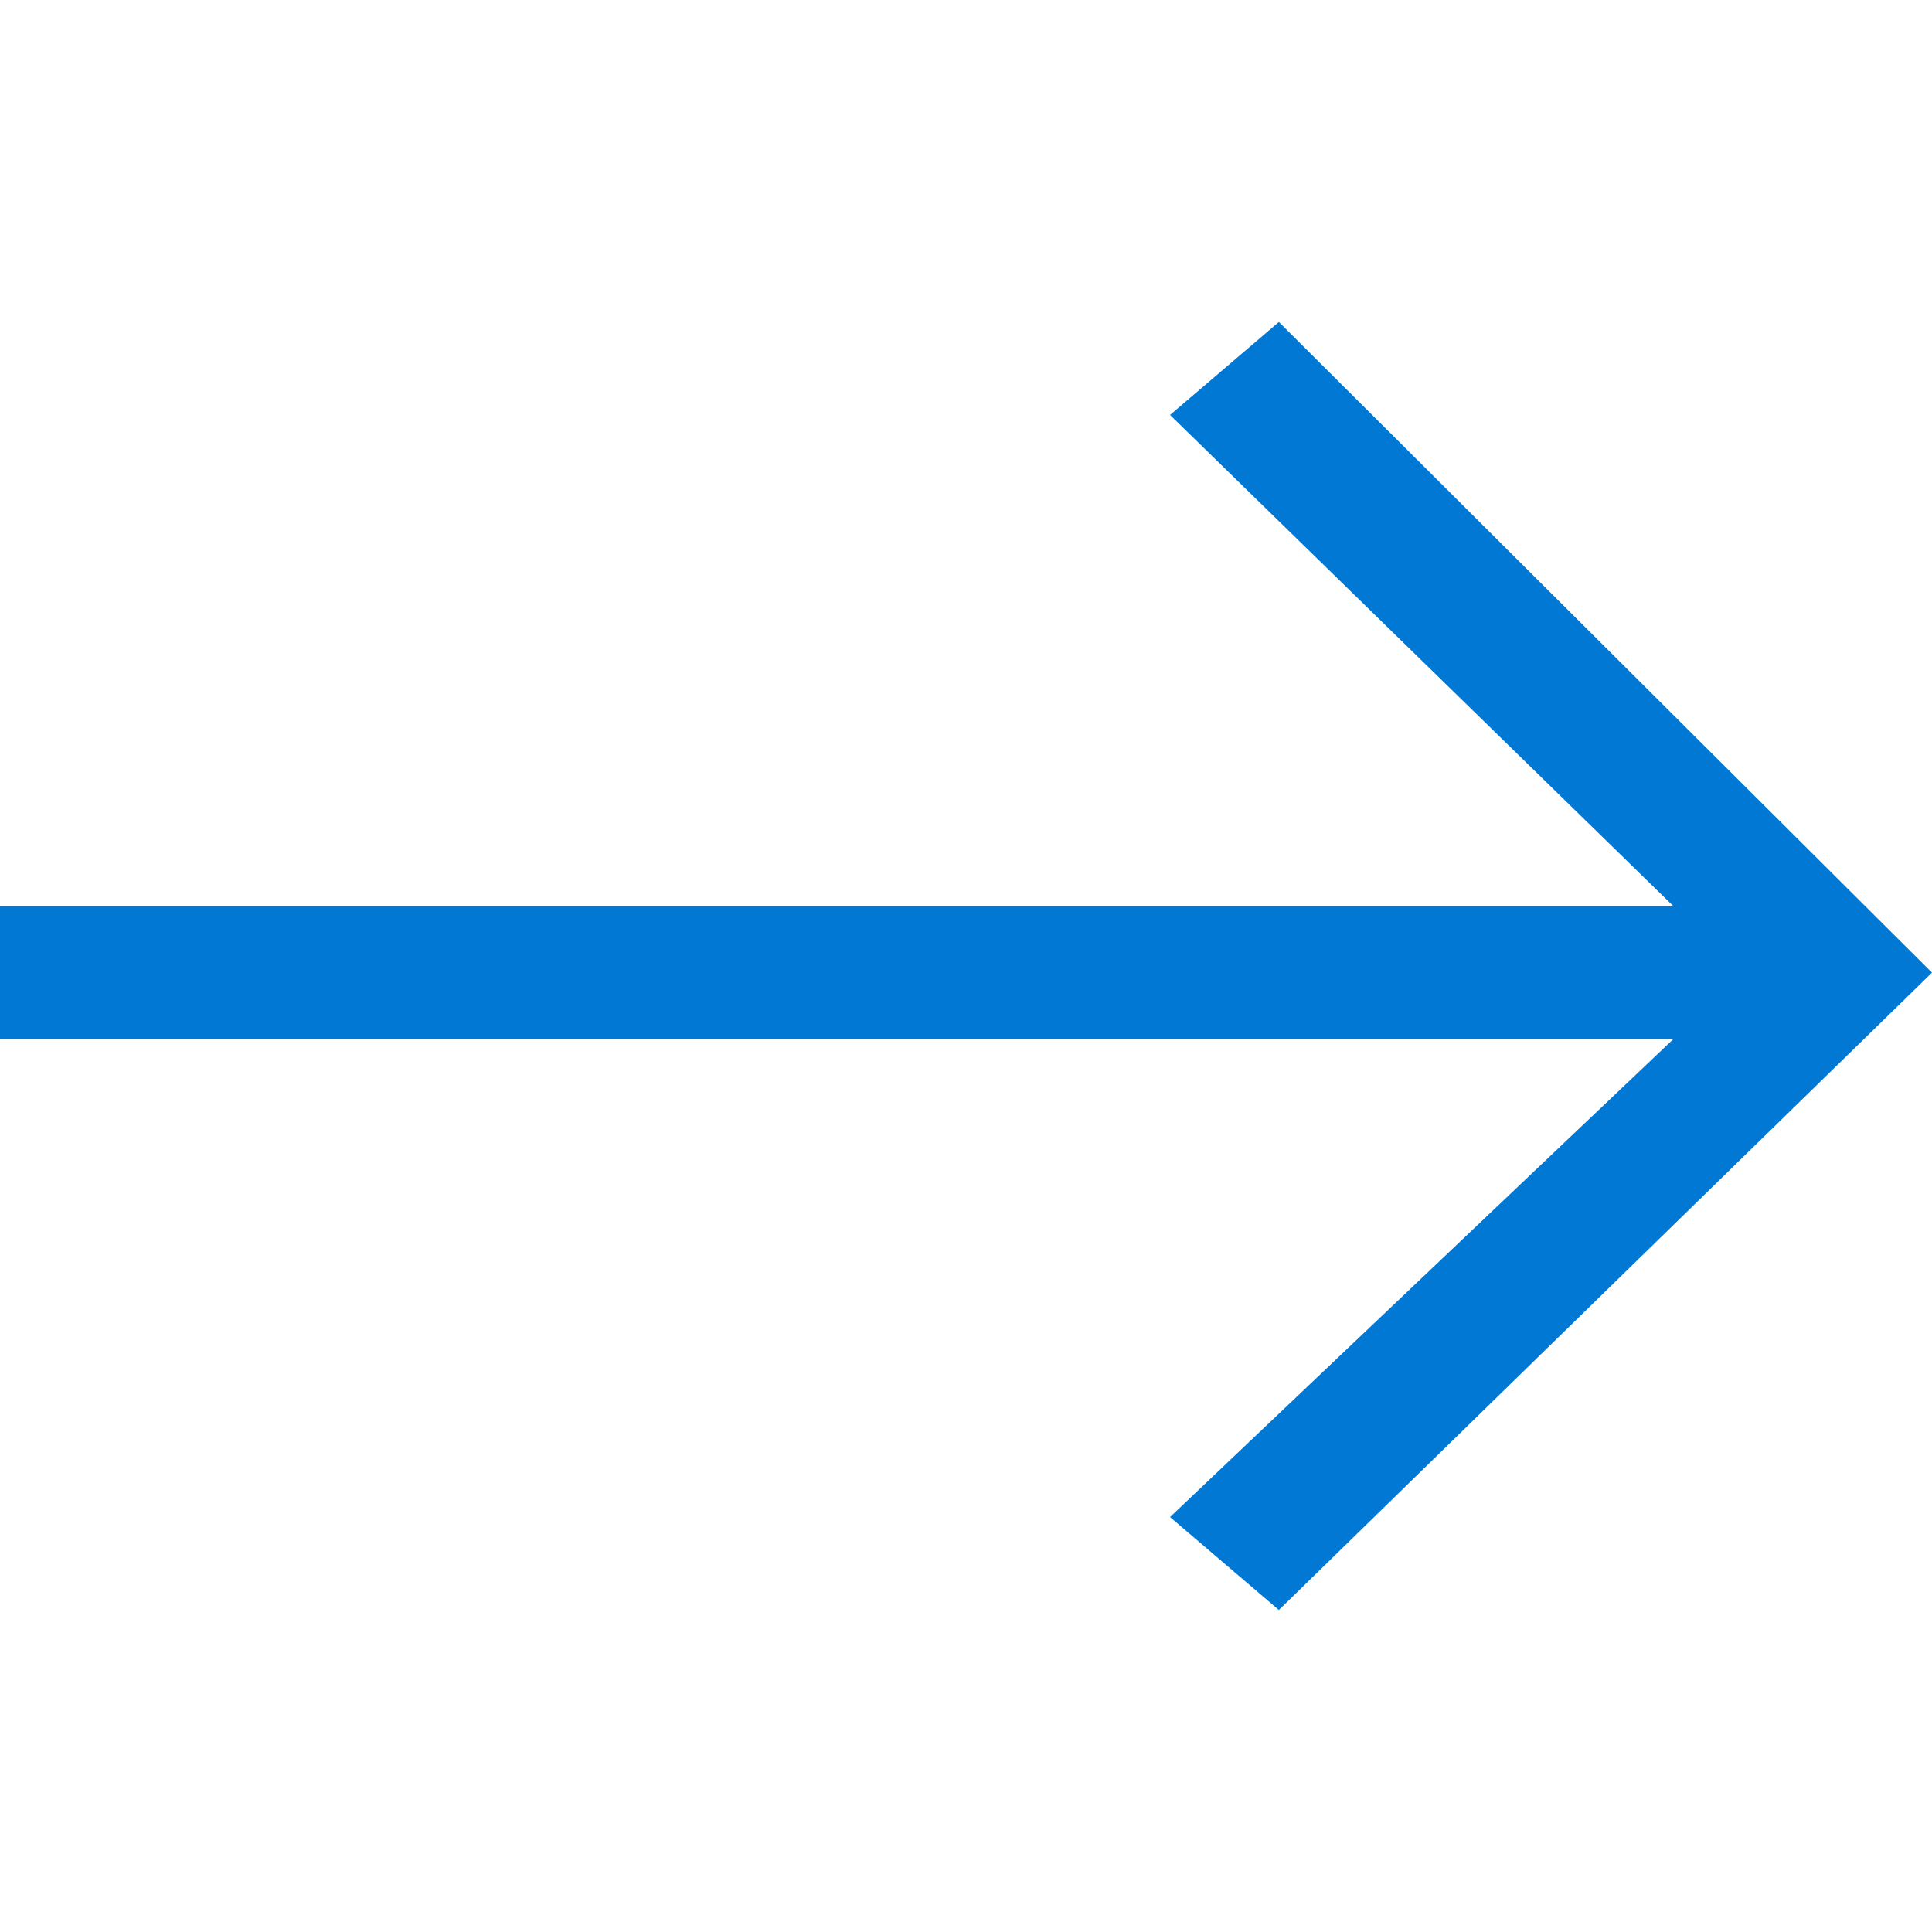 <svg width="18" height="18" viewBox="0 0 18 18" fill="none" xmlns="http://www.w3.org/2000/svg">
<path d="M10.901 14.134L15.591 9.68H0V8.443H15.591L10.901 3.866L11.915 3L18 9.062L11.915 15L10.901 14.134Z" fill="#0078D4"/>
</svg>
